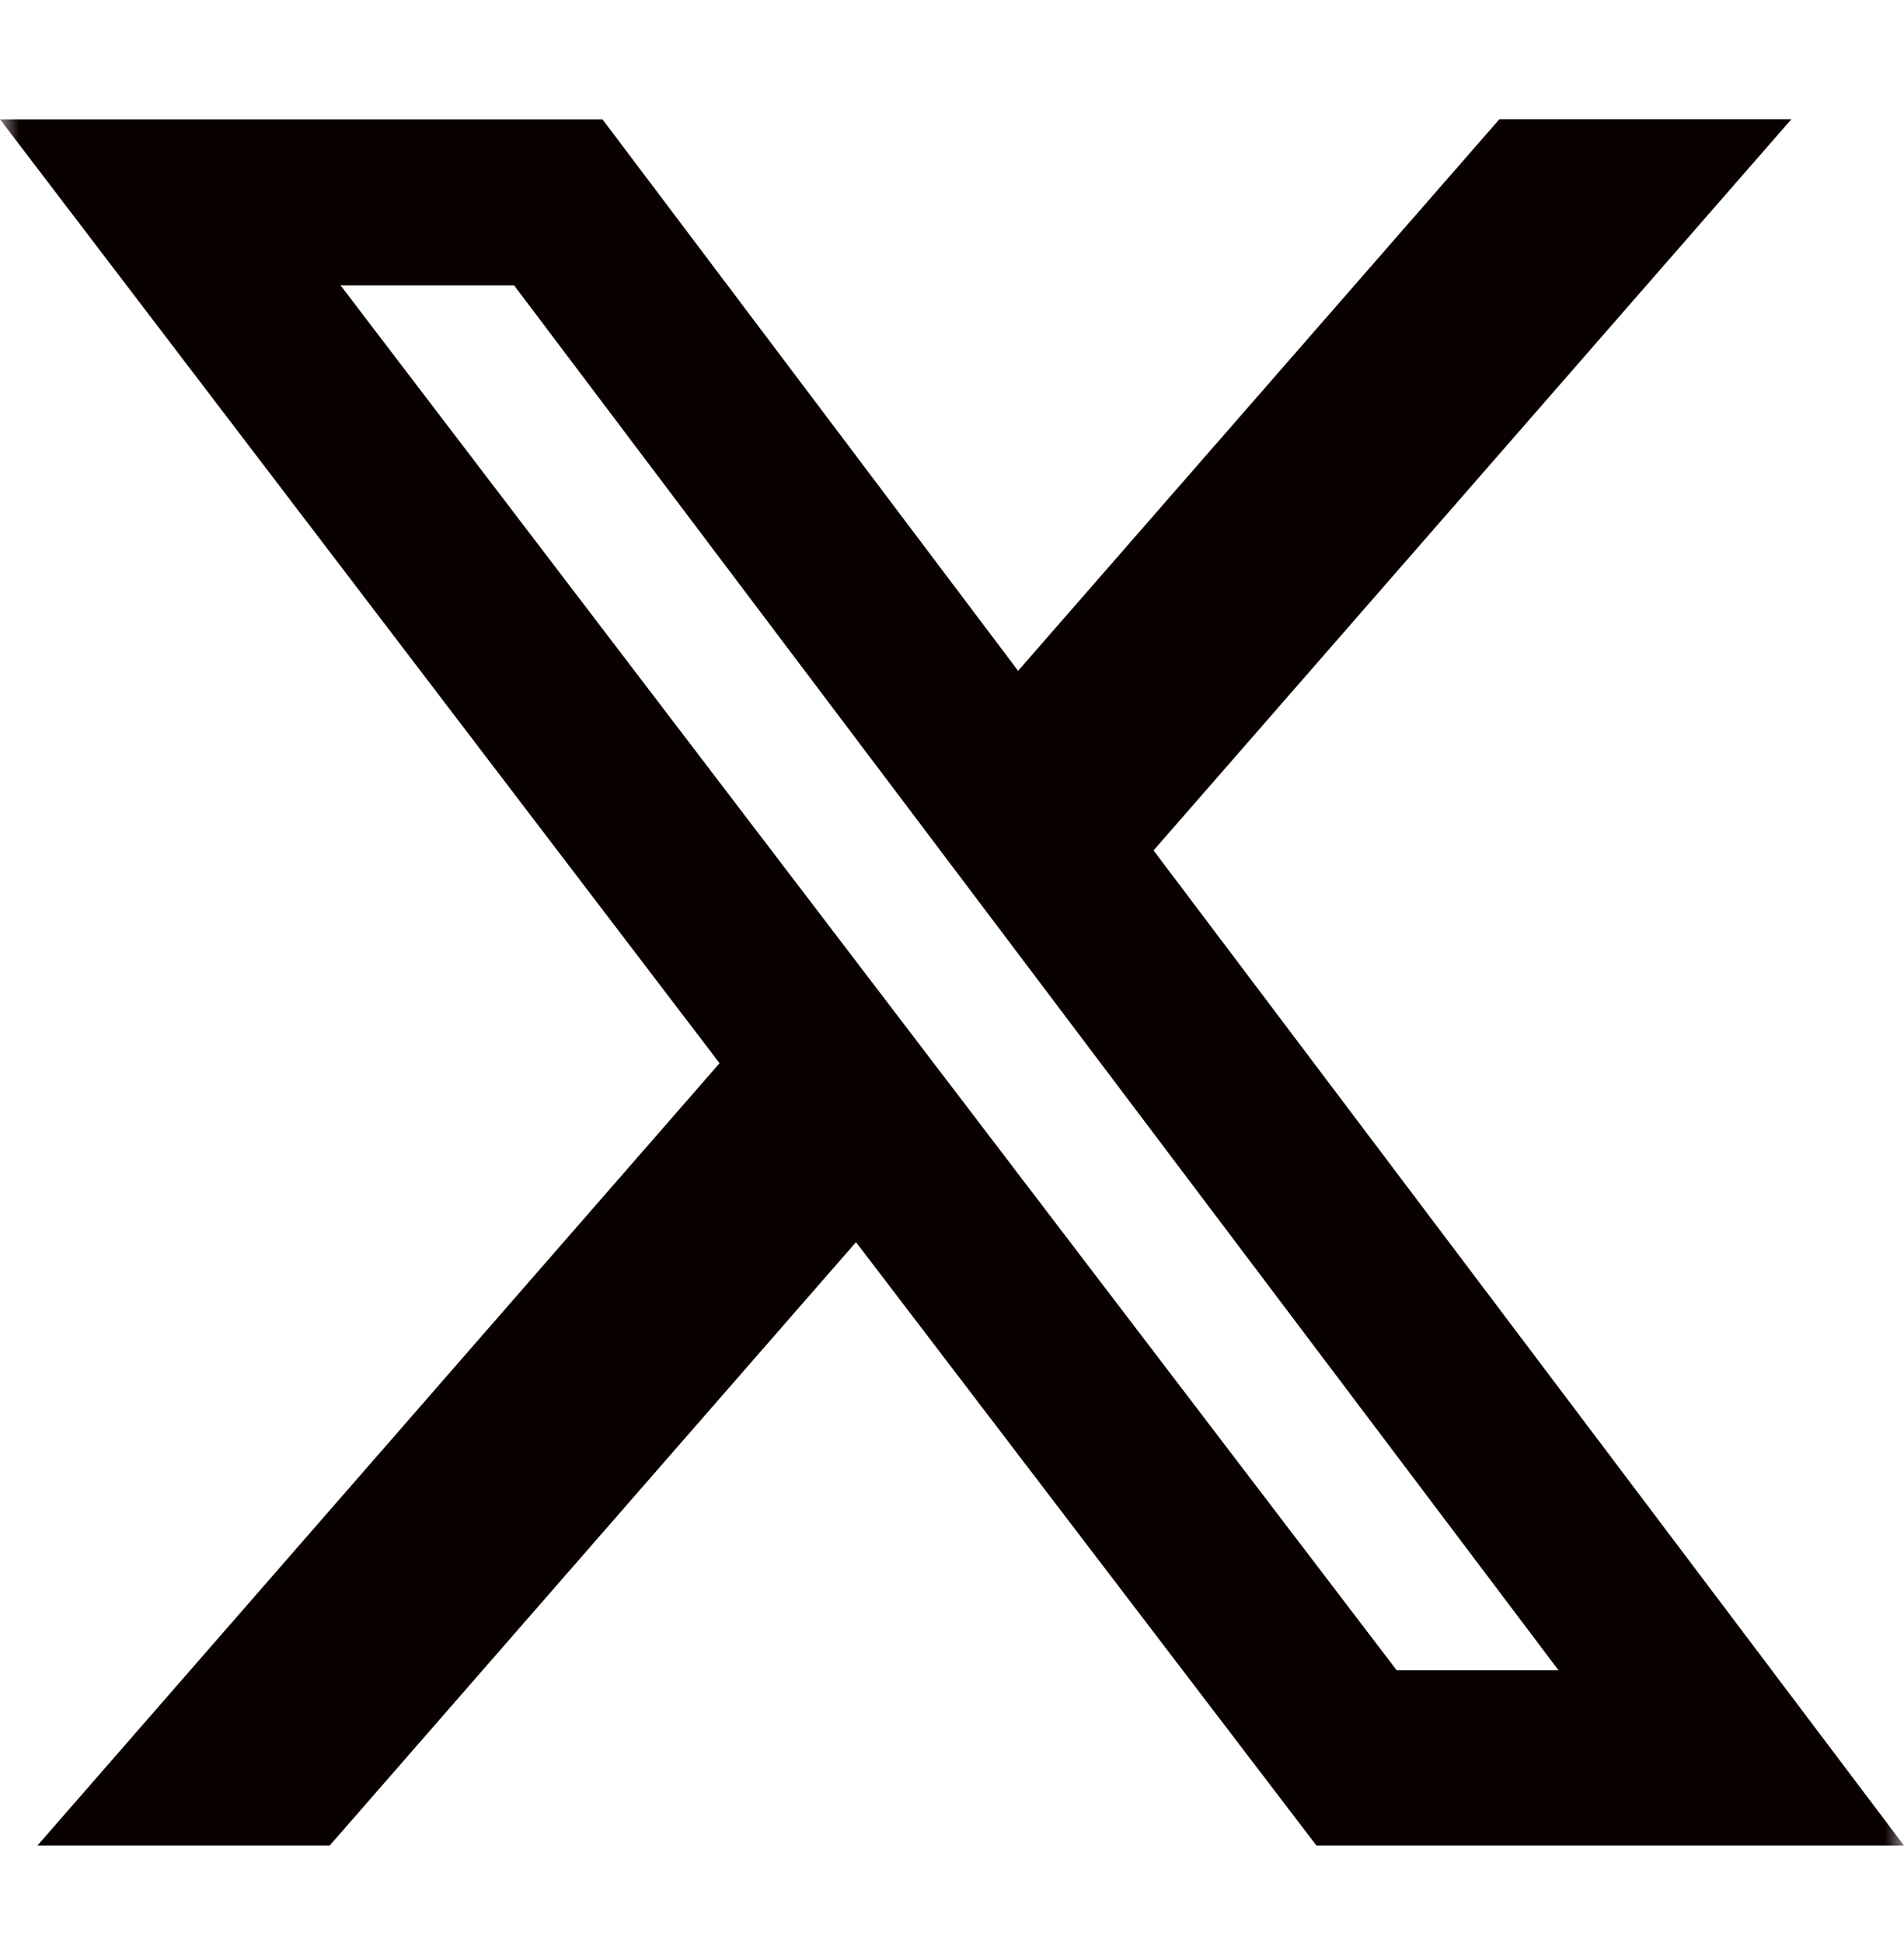 <svg width="50" height="51" viewBox="0 0 50 51" fill="none" xmlns="http://www.w3.org/2000/svg">
<mask id="mask0_520_4411" style="mask-type:luminance" maskUnits="userSpaceOnUse" x="0" y="0" width="50" height="51">
<path d="M0 0.786H50V50.786H0V0.786Z" fill="white"/>
</mask>
<g mask="url(#mask0_520_4411)">
<path d="M39.375 3.129H47.043L30.293 22.322L50 48.443H34.571L22.479 32.604L8.657 48.443H0.982L18.896 27.907L0 3.132H15.821L26.736 17.608L39.375 3.129ZM36.679 43.843H40.929L13.5 7.49H8.943L36.679 43.843Z" fill="#090000"/>
</g>
</svg>
